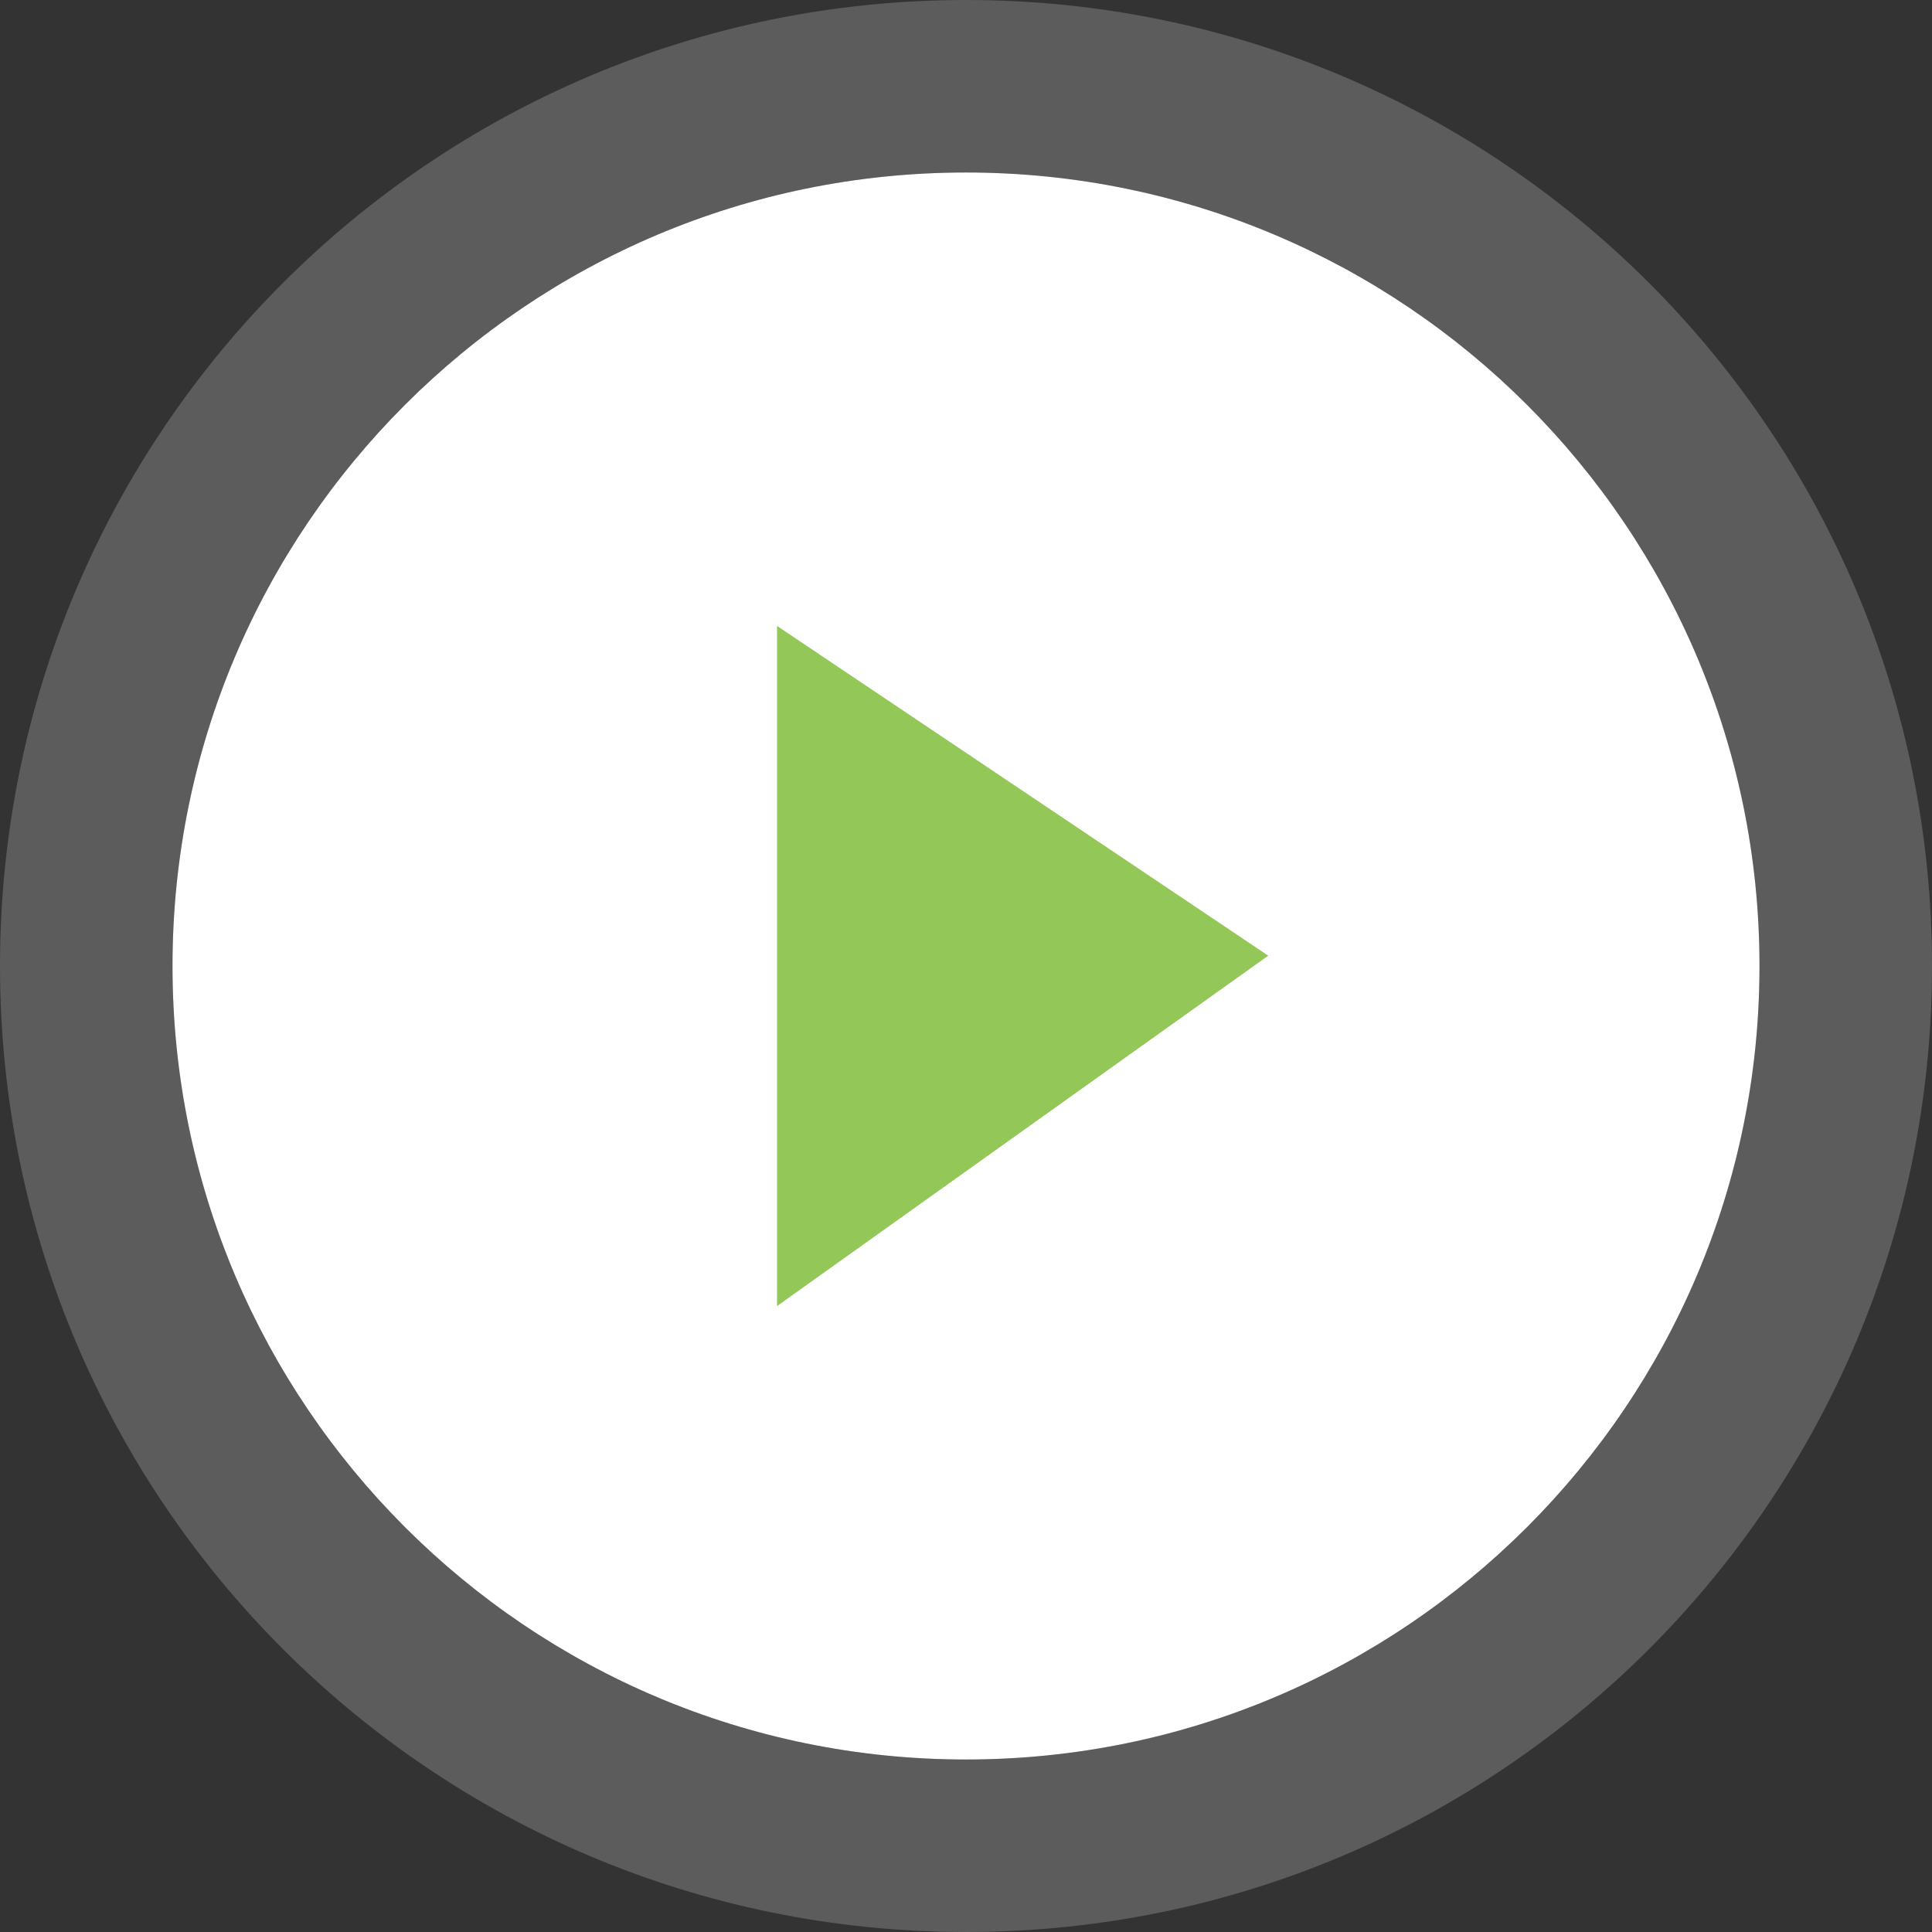 <svg width="56" height="56" viewBox="0 0 56 56" fill="none" xmlns="http://www.w3.org/2000/svg">
<rect x="0" y="0" width="56" height="56" fill="#333333" stroke="none"/>
<path d="M51 28C51 40.703 40.703 51 28 51C15.297 51 5 40.703 5 28C5 15.297 15.297 5 28 5C40.703 5 51 15.297 51 28Z" fill="white"/>
<path fill-rule="evenodd" clip-rule="evenodd" d="M56 28C56 43.464 43.464 56 28 56C12.536 56 0 43.464 0 28C0 12.536 12.536 0 28 0C43.464 0 56 12.536 56 28ZM28 51C40.703 51 51 40.703 51 28C51 15.297 40.703 5 28 5C15.297 5 5 15.297 5 28C5 40.703 15.297 51 28 51Z" fill="white" fill-opacity="0.2"/>
<path d="M22.523 37.857V18.143L36.761 27.701L22.523 37.857Z" fill="#93C758"/>
</svg>
